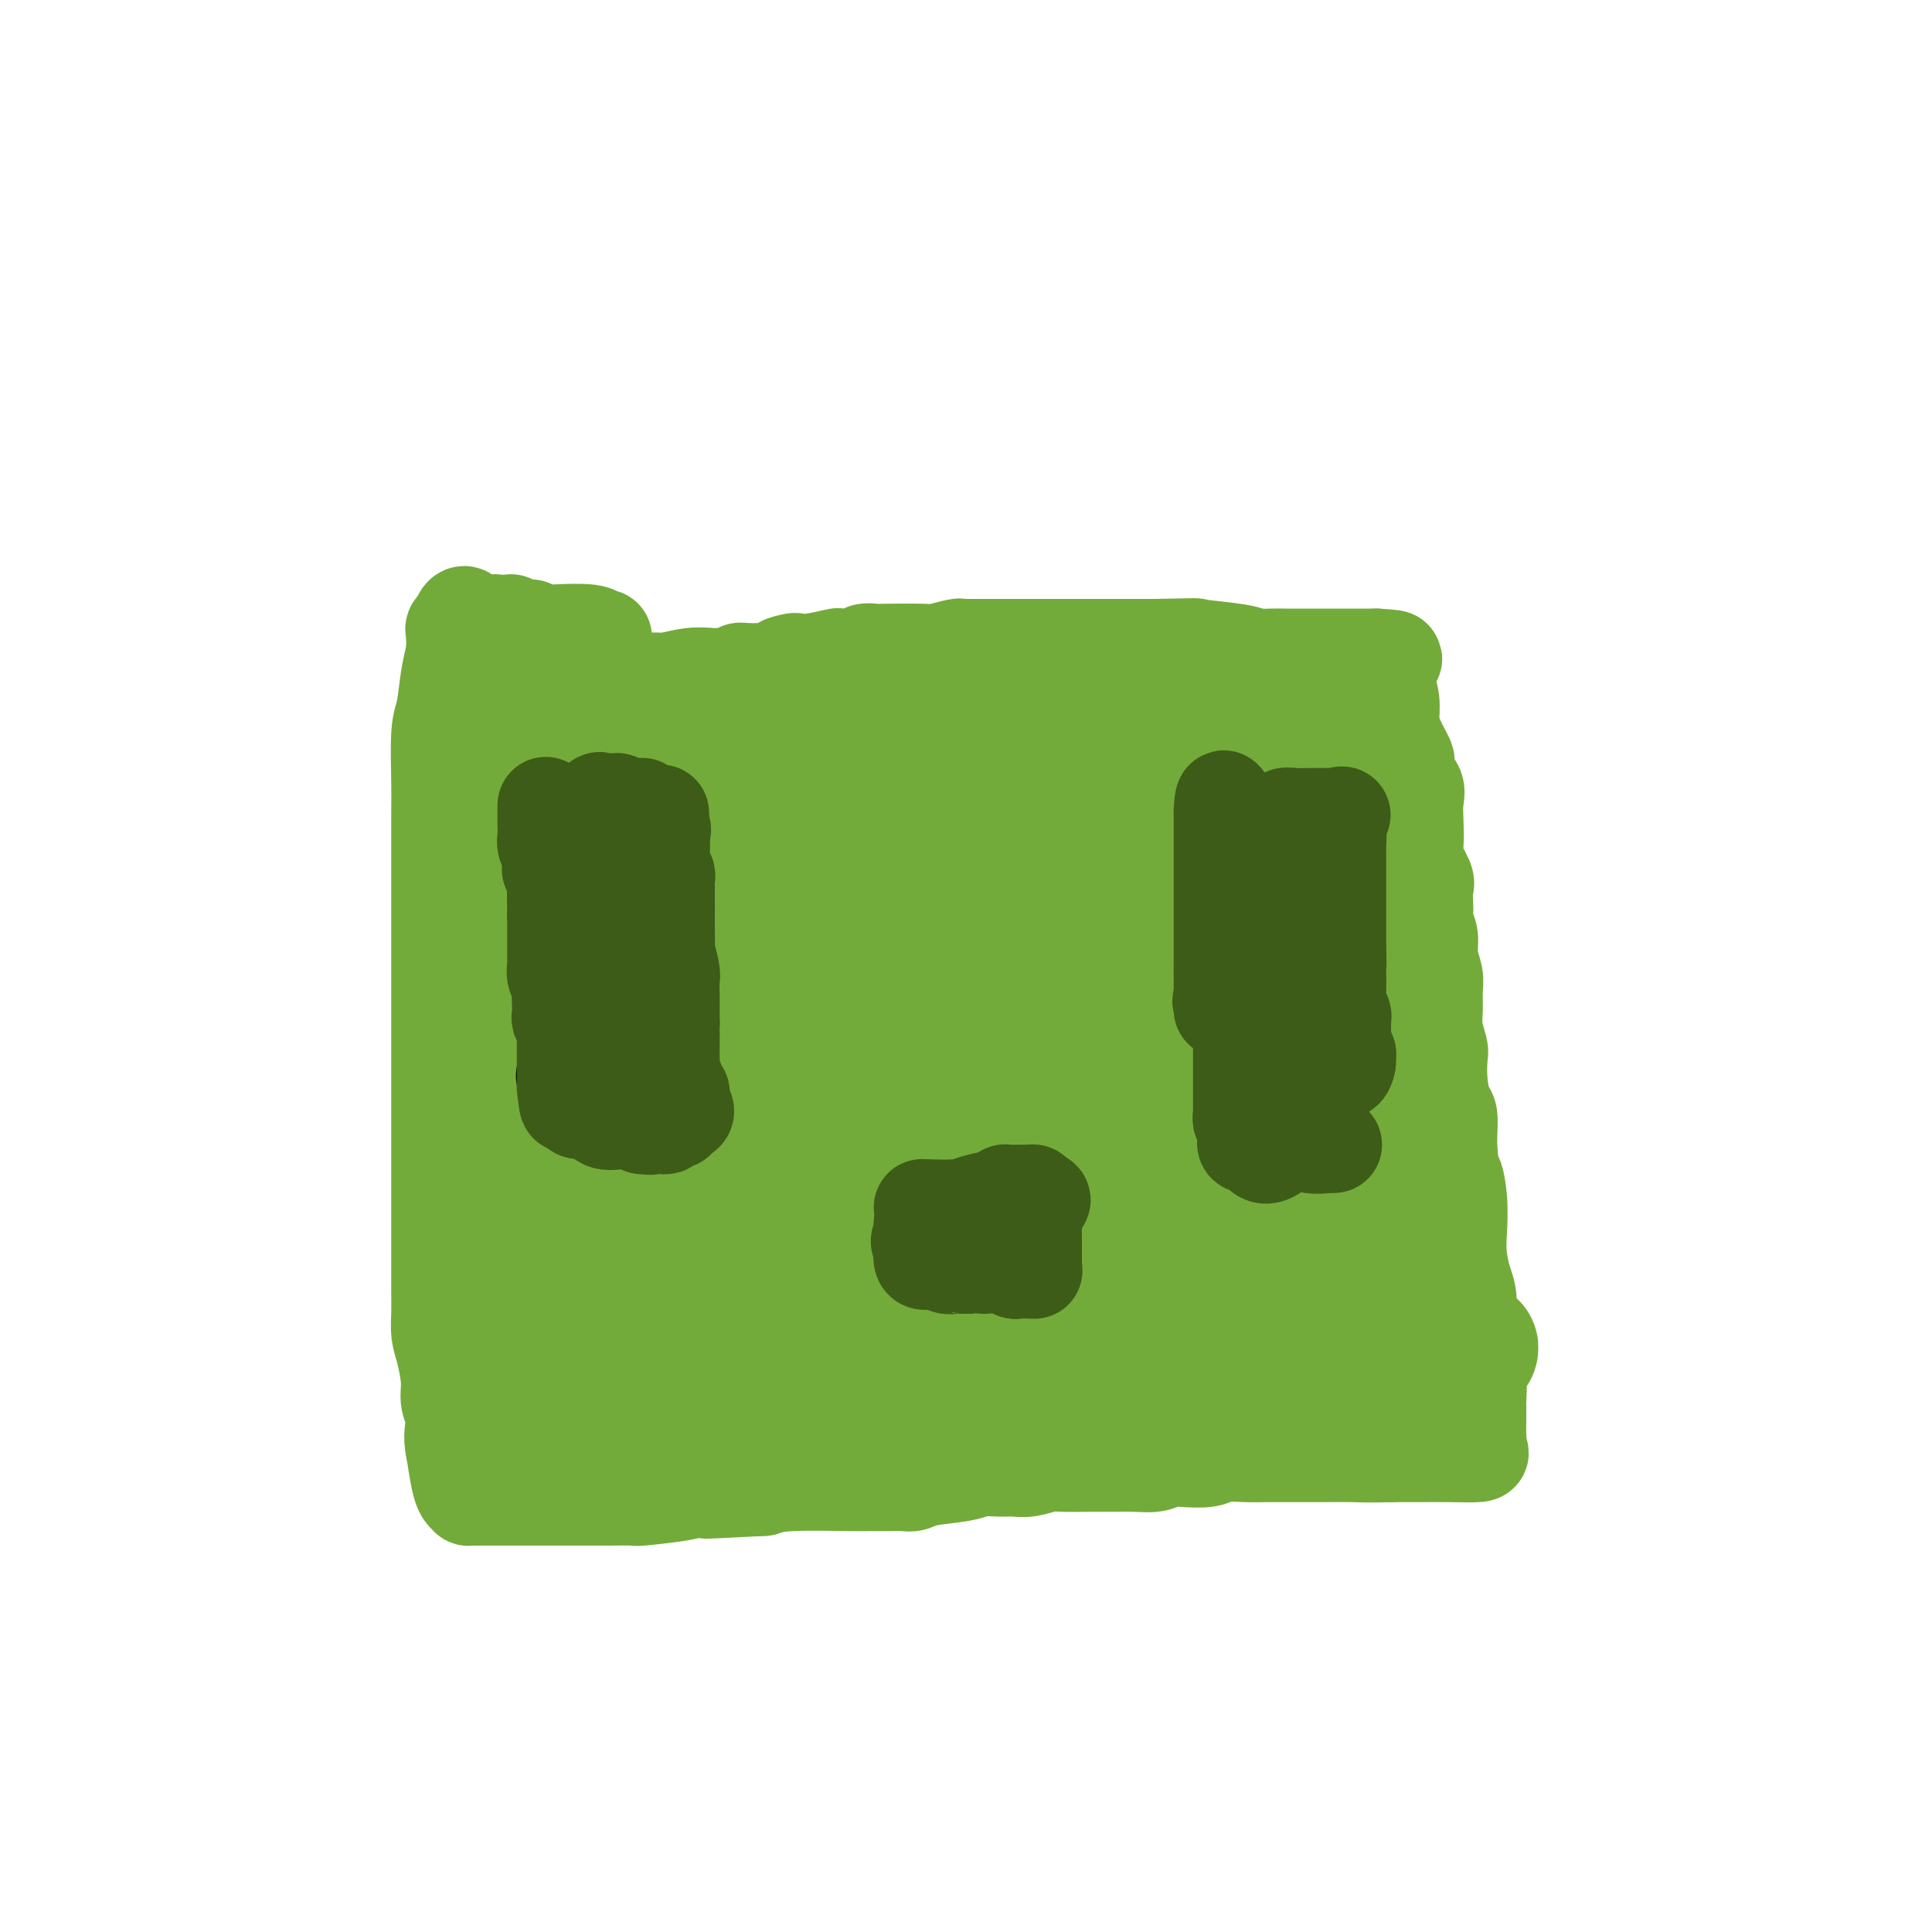 <svg viewBox='0 0 400 400' version='1.1' xmlns='http://www.w3.org/2000/svg' xmlns:xlink='http://www.w3.org/1999/xlink'><g fill='none' stroke='#73AB3A' stroke-width='20' stroke-linecap='round' stroke-linejoin='round'><path d='M115,139c0.000,0.000 0.000,1.000 0,1'/><path d='M115,140c0.296,0.155 1.035,0.041 2,0c0.965,-0.041 2.156,-0.011 3,0c0.844,0.011 1.340,0.002 2,0c0.660,-0.002 1.484,0.003 2,0c0.516,-0.003 0.723,-0.015 1,0c0.277,0.015 0.623,0.057 1,0c0.377,-0.057 0.784,-0.211 1,0c0.216,0.211 0.239,0.789 1,1c0.761,0.211 2.259,0.057 3,0c0.741,-0.057 0.723,-0.015 1,0c0.277,0.015 0.848,0.004 1,0c0.152,-0.004 -0.113,-0.000 0,0c0.113,0.000 0.606,-0.004 1,0c0.394,0.004 0.690,0.015 1,0c0.310,-0.015 0.635,-0.057 1,0c0.365,0.057 0.770,0.211 2,0c1.230,-0.211 3.285,-0.788 5,-1c1.715,-0.212 3.089,-0.061 4,0c0.911,0.061 1.357,0.030 2,0c0.643,-0.030 1.483,-0.061 2,0c0.517,0.061 0.713,0.212 1,0c0.287,-0.212 0.667,-0.789 1,-1c0.333,-0.211 0.620,-0.057 1,0c0.380,0.057 0.855,0.015 1,0c0.145,-0.015 -0.038,-0.004 0,0c0.038,0.004 0.297,0.001 1,0c0.703,-0.001 1.852,-0.001 3,0'/><path d='M159,139c7.374,-0.322 3.809,-0.626 3,-1c-0.809,-0.374 1.139,-0.818 2,-1c0.861,-0.182 0.635,-0.101 1,0c0.365,0.101 1.323,0.223 3,0c1.677,-0.223 4.075,-0.791 5,-1c0.925,-0.209 0.379,-0.060 1,0c0.621,0.060 2.409,0.030 3,0c0.591,-0.030 -0.013,-0.061 0,0c0.013,0.061 0.645,0.212 1,0c0.355,-0.212 0.435,-0.788 1,-1c0.565,-0.212 1.616,-0.061 2,0c0.384,0.061 0.103,0.030 2,0c1.897,-0.030 5.973,-0.061 8,0c2.027,0.061 2.006,0.212 3,0c0.994,-0.212 3.005,-0.789 4,-1c0.995,-0.211 0.974,-0.057 1,0c0.026,0.057 0.097,0.015 1,0c0.903,-0.015 2.637,-0.004 4,0c1.363,0.004 2.354,0.001 4,0c1.646,-0.001 3.947,-0.000 5,0c1.053,0.000 0.860,0.000 1,0c0.140,-0.000 0.615,-0.000 1,0c0.385,0.000 0.682,0.000 1,0c0.318,-0.000 0.659,-0.000 1,0c0.341,0.000 0.683,0.000 2,0c1.317,-0.000 3.611,-0.000 5,0c1.389,0.000 1.874,0.000 3,0c1.126,-0.000 2.893,-0.000 5,0c2.107,0.000 4.553,0.000 7,0'/><path d='M239,134c10.581,-0.199 8.033,-0.197 9,0c0.967,0.197 5.450,0.589 8,1c2.550,0.411 3.169,0.842 4,1c0.831,0.158 1.875,0.042 3,0c1.125,-0.042 2.330,-0.011 3,0c0.670,0.011 0.803,0.003 1,0c0.197,-0.003 0.456,-0.001 1,0c0.544,0.001 1.371,0.000 2,0c0.629,-0.000 1.060,-0.000 2,0c0.940,0.000 2.388,0.000 4,0c1.612,-0.000 3.389,-0.000 4,0c0.611,0.000 0.058,0.000 0,0c-0.058,-0.000 0.379,-0.000 1,0c0.621,0.000 1.424,0.000 2,0c0.576,-0.000 0.924,-0.000 1,0c0.076,0.000 -0.121,0.000 0,0c0.121,-0.000 0.561,-0.000 1,0'/><path d='M285,136c7.089,0.421 1.810,0.474 0,1c-1.810,0.526 -0.152,1.525 1,3c1.152,1.475 1.797,3.427 2,5c0.203,1.573 -0.036,2.768 0,4c0.036,1.232 0.347,2.500 1,4c0.653,1.500 1.647,3.230 2,4c0.353,0.770 0.067,0.579 0,1c-0.067,0.421 0.087,1.454 0,2c-0.087,0.546 -0.415,0.604 0,1c0.415,0.396 1.573,1.129 2,2c0.427,0.871 0.122,1.879 0,3c-0.122,1.121 -0.061,2.354 0,4c0.061,1.646 0.121,3.705 0,5c-0.121,1.295 -0.425,1.828 0,3c0.425,1.172 1.577,2.985 2,4c0.423,1.015 0.117,1.233 0,2c-0.117,0.767 -0.047,2.084 0,3c0.047,0.916 0.069,1.432 0,2c-0.069,0.568 -0.229,1.190 0,2c0.229,0.810 0.846,1.809 1,3c0.154,1.191 -0.156,2.575 0,4c0.156,1.425 0.778,2.889 1,4c0.222,1.111 0.046,1.867 0,3c-0.046,1.133 0.040,2.643 0,4c-0.040,1.357 -0.204,2.560 0,4c0.204,1.440 0.776,3.118 1,4c0.224,0.882 0.098,0.967 0,2c-0.098,1.033 -0.170,3.014 0,5c0.170,1.986 0.582,3.976 1,5c0.418,1.024 0.843,1.084 1,2c0.157,0.916 0.045,2.690 0,4c-0.045,1.310 -0.022,2.155 0,3'/><path d='M300,238c1.250,12.816 0.873,7.355 1,6c0.127,-1.355 0.756,1.395 1,4c0.244,2.605 0.103,5.066 0,7c-0.103,1.934 -0.167,3.343 0,5c0.167,1.657 0.567,3.563 1,5c0.433,1.437 0.900,2.405 1,4c0.100,1.595 -0.165,3.817 0,5c0.165,1.183 0.762,1.326 1,2c0.238,0.674 0.116,1.877 0,3c-0.116,1.123 -0.227,2.166 0,3c0.227,0.834 0.793,1.460 1,3c0.207,1.540 0.056,3.994 0,5c-0.056,1.006 -0.016,0.563 0,1c0.016,0.437 0.009,1.753 0,3c-0.009,1.247 -0.020,2.425 0,3c0.020,0.575 0.072,0.546 0,1c-0.072,0.454 -0.268,1.390 0,2c0.268,0.610 1.000,0.896 0,1c-1.000,0.104 -3.731,0.028 -6,0c-2.269,-0.028 -4.077,-0.008 -6,0c-1.923,0.008 -3.962,0.004 -6,0'/><path d='M288,301c-4.350,0.155 -6.226,0.041 -8,0c-1.774,-0.041 -3.446,-0.011 -5,0c-1.554,0.011 -2.989,0.003 -4,0c-1.011,-0.003 -1.598,-0.001 -2,0c-0.402,0.001 -0.618,-0.001 -1,0c-0.382,0.001 -0.928,0.004 -2,0c-1.072,-0.004 -2.668,-0.015 -4,0c-1.332,0.015 -2.401,0.056 -4,0c-1.599,-0.056 -3.729,-0.207 -5,0c-1.271,0.207 -1.682,0.773 -3,1c-1.318,0.227 -3.543,0.113 -5,0c-1.457,-0.113 -2.148,-0.227 -3,0c-0.852,0.227 -1.867,0.793 -3,1c-1.133,0.207 -2.385,0.054 -4,0c-1.615,-0.054 -3.594,-0.011 -5,0c-1.406,0.011 -2.239,-0.011 -4,0c-1.761,0.011 -4.452,0.056 -6,0c-1.548,-0.056 -1.955,-0.212 -3,0c-1.045,0.212 -2.730,0.792 -4,1c-1.270,0.208 -2.126,0.044 -3,0c-0.874,-0.044 -1.767,0.030 -3,0c-1.233,-0.030 -2.805,-0.166 -4,0c-1.195,0.166 -2.012,0.633 -4,1c-1.988,0.367 -5.145,0.634 -7,1c-1.855,0.366 -2.407,0.830 -3,1c-0.593,0.170 -1.229,0.045 -2,0c-0.771,-0.045 -1.679,-0.009 -3,0c-1.321,0.009 -3.055,-0.008 -4,0c-0.945,0.008 -1.101,0.041 -4,0c-2.899,-0.041 -8.543,-0.154 -12,0c-3.457,0.154 -4.729,0.577 -6,1'/><path d='M158,308c-20.943,1.095 -8.302,0.332 -5,0c3.302,-0.332 -2.737,-0.233 -6,0c-3.263,0.233 -3.750,0.598 -6,1c-2.250,0.402 -6.261,0.840 -8,1c-1.739,0.160 -1.205,0.043 -2,0c-0.795,-0.043 -2.920,-0.012 -5,0c-2.080,0.012 -4.117,0.003 -6,0c-1.883,-0.003 -3.614,-0.001 -5,0c-1.386,0.001 -2.428,0.000 -4,0c-1.572,-0.000 -3.674,0.001 -6,0c-2.326,-0.001 -4.875,-0.002 -6,0c-1.125,0.002 -0.826,0.008 -1,0c-0.174,-0.008 -0.820,-0.030 -1,0c-0.180,0.030 0.106,0.111 0,0c-0.106,-0.111 -0.606,-0.415 -1,-1c-0.394,-0.585 -0.684,-1.453 -1,-3c-0.316,-1.547 -0.658,-3.774 -1,-6'/><path d='M94,300c-0.710,-2.706 0.016,-4.470 0,-6c-0.016,-1.530 -0.775,-2.824 -1,-4c-0.225,-1.176 0.083,-2.232 0,-4c-0.083,-1.768 -0.558,-4.248 -1,-6c-0.442,-1.752 -0.850,-2.775 -1,-4c-0.150,-1.225 -0.040,-2.652 0,-4c0.040,-1.348 0.011,-2.618 0,-4c-0.011,-1.382 -0.003,-2.876 0,-5c0.003,-2.124 0.001,-4.879 0,-7c-0.001,-2.121 -0.000,-3.607 0,-6c0.000,-2.393 0.000,-5.692 0,-9c-0.000,-3.308 -0.000,-6.626 0,-9c0.000,-2.374 0.000,-3.806 0,-6c-0.000,-2.194 -0.000,-5.151 0,-7c0.000,-1.849 0.000,-2.591 0,-4c-0.000,-1.409 -0.000,-3.486 0,-6c0.000,-2.514 0.000,-5.467 0,-8c-0.000,-2.533 -0.000,-4.648 0,-7c0.000,-2.352 0.000,-4.941 0,-7c-0.000,-2.059 -0.001,-3.587 0,-6c0.001,-2.413 0.003,-5.710 0,-8c-0.003,-2.290 -0.012,-3.575 0,-5c0.012,-1.425 0.045,-2.992 0,-6c-0.045,-3.008 -0.170,-7.458 0,-10c0.170,-2.542 0.633,-3.178 1,-5c0.367,-1.822 0.637,-4.831 1,-7c0.363,-2.169 0.819,-3.499 1,-5c0.181,-1.501 0.087,-3.173 0,-4c-0.087,-0.827 -0.168,-0.808 0,-1c0.168,-0.192 0.584,-0.596 1,-1'/><path d='M95,129c1.068,-3.558 1.739,-0.953 3,0c1.261,0.953 3.113,0.256 4,0c0.887,-0.256 0.809,-0.070 1,0c0.191,0.070 0.650,0.023 1,0c0.350,-0.023 0.591,-0.021 1,0c0.409,0.021 0.987,0.062 1,0c0.013,-0.062 -0.538,-0.227 0,0c0.538,0.227 2.165,0.844 3,1c0.835,0.156 0.879,-0.151 1,0c0.121,0.151 0.319,0.758 1,1c0.681,0.242 1.847,0.117 4,0c2.153,-0.117 5.295,-0.228 7,0c1.705,0.228 1.972,0.793 2,1c0.028,0.207 -0.185,0.056 0,0c0.185,-0.056 0.767,-0.016 1,0c0.233,0.016 0.116,0.008 0,0'/></g>
<g fill='none' stroke='#73AB3A' stroke-width='28' stroke-linecap='round' stroke-linejoin='round'><path d='M107,149c0.483,0.230 0.967,0.461 1,0c0.033,-0.461 -0.383,-1.613 0,0c0.383,1.613 1.567,5.992 2,9c0.433,3.008 0.116,4.646 0,7c-0.116,2.354 -0.031,5.424 0,8c0.031,2.576 0.008,4.659 0,7c-0.008,2.341 -0.002,4.942 0,7c0.002,2.058 0.001,3.574 0,5c-0.001,1.426 -0.000,2.761 0,5c0.000,2.239 0.000,5.383 0,7c-0.000,1.617 -0.000,1.707 0,3c0.000,1.293 0.000,3.787 0,6c-0.000,2.213 -0.000,4.143 0,6c0.000,1.857 0.000,3.639 0,5c-0.000,1.361 -0.000,2.301 0,3c0.000,0.699 0.000,1.157 0,3c-0.000,1.843 -0.000,5.071 0,7c0.000,1.929 0.000,2.558 0,4c-0.000,1.442 -0.000,3.698 0,5c0.000,1.302 0.000,1.651 0,2'/><path d='M110,248c-0.000,14.301 -0.000,5.054 0,2c0.000,-3.054 0.000,0.086 0,2c-0.000,1.914 -0.001,2.602 0,3c0.001,0.398 0.004,0.507 0,1c-0.004,0.493 -0.015,1.368 0,2c0.015,0.632 0.057,1.019 0,1c-0.057,-0.019 -0.211,-0.444 0,1c0.211,1.444 0.789,4.756 1,6c0.211,1.244 0.057,0.420 0,1c-0.057,0.580 -0.015,2.563 0,4c0.015,1.437 0.004,2.329 0,3c-0.004,0.671 -0.001,1.121 0,2c0.001,0.879 -0.001,2.185 0,3c0.001,0.815 0.004,1.138 0,2c-0.004,0.862 -0.015,2.263 0,3c0.015,0.737 0.057,0.809 0,1c-0.057,0.191 -0.212,0.500 0,1c0.212,0.500 0.792,1.192 1,2c0.208,0.808 0.046,1.732 0,2c-0.046,0.268 0.026,-0.120 0,0c-0.026,0.120 -0.150,0.749 0,1c0.150,0.251 0.575,0.126 1,0'/><path d='M113,291c0.805,6.652 1.317,1.782 2,0c0.683,-1.782 1.537,-0.478 3,0c1.463,0.478 3.535,0.128 5,0c1.465,-0.128 2.324,-0.034 3,0c0.676,0.034 1.169,0.009 2,0c0.831,-0.009 2.001,-0.002 3,0c0.999,0.002 1.829,0.001 2,0c0.171,-0.001 -0.315,-0.000 1,0c1.315,0.000 4.433,-0.000 7,0c2.567,0.000 4.584,0.001 6,0c1.416,-0.001 2.229,-0.005 3,0c0.771,0.005 1.498,0.017 2,0c0.502,-0.017 0.780,-0.064 1,0c0.220,0.064 0.382,0.238 1,0c0.618,-0.238 1.694,-0.887 3,-1c1.306,-0.113 2.844,0.310 5,0c2.156,-0.310 4.930,-1.354 6,-2c1.070,-0.646 0.437,-0.895 1,-1c0.563,-0.105 2.324,-0.067 3,0c0.676,0.067 0.268,0.161 1,0c0.732,-0.161 2.603,-0.578 4,-1c1.397,-0.422 2.320,-0.849 3,-1c0.680,-0.151 1.116,-0.027 2,0c0.884,0.027 2.217,-0.044 3,0c0.783,0.044 1.018,0.204 1,0c-0.018,-0.204 -0.288,-0.773 0,-1c0.288,-0.227 1.135,-0.113 2,0c0.865,0.113 1.747,0.226 3,0c1.253,-0.226 2.876,-0.792 4,-1c1.124,-0.208 1.750,-0.060 3,0c1.250,0.060 3.125,0.030 5,0'/><path d='M203,283c8.482,-1.460 4.687,-1.109 5,-1c0.313,0.109 4.735,-0.023 8,0c3.265,0.023 5.372,0.202 7,0c1.628,-0.202 2.778,-0.786 4,-1c1.222,-0.214 2.516,-0.057 4,0c1.484,0.057 3.159,0.015 4,0c0.841,-0.015 0.849,-0.004 2,0c1.151,0.004 3.446,0.002 6,0c2.554,-0.002 5.366,-0.004 7,0c1.634,0.004 2.088,0.015 3,0c0.912,-0.015 2.280,-0.057 4,0c1.720,0.057 3.792,0.211 5,0c1.208,-0.211 1.551,-0.789 3,-1c1.449,-0.211 4.005,-0.057 5,0c0.995,0.057 0.431,0.015 1,0c0.569,-0.015 2.273,-0.004 3,0c0.727,0.004 0.477,0.001 1,0c0.523,-0.001 1.820,-0.000 3,0c1.180,0.000 2.243,0.000 3,0c0.757,-0.000 1.207,-0.000 3,0c1.793,0.000 4.928,0.000 7,0c2.072,-0.000 3.081,-0.000 4,0c0.919,0.000 1.747,0.000 2,0c0.253,-0.000 -0.071,-0.000 0,0c0.071,0.000 0.535,0.000 1,0'/><path d='M298,280c14.060,-0.934 1.711,-1.770 -3,-2c-4.711,-0.230 -1.784,0.147 -1,0c0.784,-0.147 -0.574,-0.817 -1,-1c-0.426,-0.183 0.079,0.121 0,0c-0.079,-0.121 -0.743,-0.665 -1,-1c-0.257,-0.335 -0.106,-0.459 0,-1c0.106,-0.541 0.168,-1.499 0,-2c-0.168,-0.501 -0.567,-0.545 -1,-1c-0.433,-0.455 -0.900,-1.321 -1,-2c-0.100,-0.679 0.165,-1.169 0,-2c-0.165,-0.831 -0.762,-2.001 -1,-3c-0.238,-0.999 -0.116,-1.825 0,-2c0.116,-0.175 0.227,0.303 0,0c-0.227,-0.303 -0.792,-1.386 -1,-2c-0.208,-0.614 -0.058,-0.761 0,-1c0.058,-0.239 0.026,-0.572 0,-1c-0.026,-0.428 -0.045,-0.953 0,-2c0.045,-1.047 0.153,-2.618 0,-4c-0.153,-1.382 -0.566,-2.576 -1,-4c-0.434,-1.424 -0.887,-3.078 -1,-5c-0.113,-1.922 0.114,-4.113 0,-6c-0.114,-1.887 -0.569,-3.470 -1,-5c-0.431,-1.530 -0.837,-3.009 -1,-5c-0.163,-1.991 -0.081,-4.496 0,-7'/><path d='M284,221c-0.941,-8.534 -0.293,-5.370 0,-5c0.293,0.370 0.233,-2.054 0,-4c-0.233,-1.946 -0.637,-3.415 -1,-5c-0.363,-1.585 -0.686,-3.285 -1,-5c-0.314,-1.715 -0.620,-3.446 -1,-5c-0.380,-1.554 -0.834,-2.931 -1,-4c-0.166,-1.069 -0.043,-1.831 0,-3c0.043,-1.169 0.008,-2.747 0,-4c-0.008,-1.253 0.012,-2.181 0,-3c-0.012,-0.819 -0.056,-1.529 0,-2c0.056,-0.471 0.211,-0.703 0,-1c-0.211,-0.297 -0.789,-0.658 -1,-1c-0.211,-0.342 -0.057,-0.666 0,-1c0.057,-0.334 0.016,-0.679 0,-1c-0.016,-0.321 -0.007,-0.617 0,-1c0.007,-0.383 0.012,-0.851 0,-1c-0.012,-0.149 -0.039,0.022 0,0c0.039,-0.022 0.146,-0.236 0,-1c-0.146,-0.764 -0.546,-2.076 -1,-3c-0.454,-0.924 -0.963,-1.460 -1,-2c-0.037,-0.540 0.397,-1.085 0,-2c-0.397,-0.915 -1.627,-2.199 -2,-3c-0.373,-0.801 0.110,-1.117 0,-2c-0.110,-0.883 -0.813,-2.332 -1,-3c-0.187,-0.668 0.142,-0.557 0,-1c-0.142,-0.443 -0.756,-1.442 -1,-2c-0.244,-0.558 -0.117,-0.675 0,-1c0.117,-0.325 0.224,-0.857 0,-1c-0.224,-0.143 -0.778,0.102 -1,0c-0.222,-0.102 -0.111,-0.551 0,-1'/><path d='M272,153c-1.309,-3.084 -1.082,-0.293 -1,0c0.082,0.293 0.018,-1.911 0,-3c-0.018,-1.089 0.010,-1.062 0,-1c-0.010,0.062 -0.057,0.160 0,0c0.057,-0.160 0.218,-0.578 0,-1c-0.218,-0.422 -0.815,-0.849 -1,-1c-0.185,-0.151 0.043,-0.027 -1,0c-1.043,0.027 -3.355,-0.044 -5,0c-1.645,0.044 -2.623,0.204 -4,0c-1.377,-0.204 -3.154,-0.773 -4,-1c-0.846,-0.227 -0.761,-0.113 -1,0c-0.239,0.113 -0.804,0.227 -2,0c-1.196,-0.227 -3.025,-0.793 -4,-1c-0.975,-0.207 -1.095,-0.056 -1,0c0.095,0.056 0.407,0.016 0,0c-0.407,-0.016 -1.531,-0.007 -2,0c-0.469,0.007 -0.281,0.012 -1,0c-0.719,-0.012 -2.344,-0.042 -4,0c-1.656,0.042 -3.341,0.155 -5,0c-1.659,-0.155 -3.290,-0.577 -5,-1c-1.710,-0.423 -3.499,-0.845 -5,-1c-1.501,-0.155 -2.715,-0.041 -4,0c-1.285,0.041 -2.640,0.011 -4,0c-1.360,-0.011 -2.725,-0.003 -4,0c-1.275,0.003 -2.459,0.001 -4,0c-1.541,-0.001 -3.440,-0.000 -5,0c-1.560,0.000 -2.780,0.000 -4,0'/><path d='M201,143c-11.719,-0.622 -6.515,-0.177 -6,0c0.515,0.177 -3.659,0.086 -6,0c-2.341,-0.086 -2.849,-0.167 -4,0c-1.151,0.167 -2.944,0.581 -4,1c-1.056,0.419 -1.375,0.844 -2,1c-0.625,0.156 -1.554,0.042 -2,0c-0.446,-0.042 -0.407,-0.011 -1,0c-0.593,0.011 -1.819,0.003 -3,0c-1.181,-0.003 -2.317,-0.001 -3,0c-0.683,0.001 -0.912,0.000 -2,0c-1.088,-0.000 -3.034,-0.000 -5,0c-1.966,0.000 -3.953,0.000 -6,0c-2.047,-0.000 -4.156,0.000 -6,0c-1.844,-0.000 -3.424,-0.000 -5,0c-1.576,0.000 -3.146,0.000 -4,0c-0.854,-0.000 -0.990,-0.001 -2,0c-1.010,0.001 -2.894,0.003 -5,0c-2.106,-0.003 -4.435,-0.012 -7,0c-2.565,0.012 -5.368,0.044 -8,0c-2.632,-0.044 -5.093,-0.166 -6,0c-0.907,0.166 -0.259,0.619 0,1c0.259,0.381 0.130,0.691 0,1'/><path d='M114,147c-13.685,0.902 -4.399,1.158 -1,2c3.399,0.842 0.911,2.269 0,4c-0.911,1.731 -0.245,3.765 0,5c0.245,1.235 0.068,1.672 0,2c-0.068,0.328 -0.028,0.548 0,2c0.028,1.452 0.045,4.136 0,5c-0.045,0.864 -0.152,-0.092 0,1c0.152,1.092 0.562,4.232 1,7c0.438,2.768 0.905,5.163 1,7c0.095,1.837 -0.182,3.117 0,5c0.182,1.883 0.822,4.369 1,6c0.178,1.631 -0.108,2.407 0,4c0.108,1.593 0.608,4.002 1,6c0.392,1.998 0.676,3.583 1,5c0.324,1.417 0.686,2.664 1,4c0.314,1.336 0.578,2.761 1,5c0.422,2.239 1.003,5.291 1,7c-0.003,1.709 -0.590,2.074 0,4c0.590,1.926 2.357,5.412 3,8c0.643,2.588 0.161,4.280 0,6c-0.161,1.720 -0.001,3.470 0,5c0.001,1.530 -0.157,2.840 0,4c0.157,1.160 0.631,2.170 1,4c0.369,1.830 0.635,4.481 1,6c0.365,1.519 0.830,1.906 1,3c0.170,1.094 0.045,2.894 0,4c-0.045,1.106 -0.009,1.517 0,2c0.009,0.483 -0.008,1.037 0,2c0.008,0.963 0.041,2.336 0,3c-0.041,0.664 -0.154,0.618 0,1c0.154,0.382 0.577,1.191 1,2'/><path d='M128,278c1.884,12.921 0.595,4.725 0,2c-0.595,-2.725 -0.496,0.022 0,1c0.496,0.978 1.391,0.186 2,0c0.609,-0.186 0.934,0.234 2,0c1.066,-0.234 2.874,-1.123 5,-2c2.126,-0.877 4.569,-1.741 6,-3c1.431,-1.259 1.849,-2.912 3,-4c1.151,-1.088 3.034,-1.611 4,-2c0.966,-0.389 1.017,-0.643 1,-1c-0.017,-0.357 -0.100,-0.816 0,-1c0.100,-0.184 0.383,-0.094 1,0c0.617,0.094 1.567,0.193 5,0c3.433,-0.193 9.347,-0.677 12,-1c2.653,-0.323 2.043,-0.487 4,-1c1.957,-0.513 6.480,-1.377 10,-2c3.520,-0.623 6.035,-1.004 8,-1c1.965,0.004 3.378,0.393 5,0c1.622,-0.393 3.451,-1.568 4,-2c0.549,-0.432 -0.182,-0.120 0,0c0.182,0.120 1.276,0.047 2,0c0.724,-0.047 1.079,-0.069 2,0c0.921,0.069 2.407,0.229 4,0c1.593,-0.229 3.291,-0.846 5,-1c1.709,-0.154 3.427,0.155 5,0c1.573,-0.155 3.000,-0.772 4,-1c1.000,-0.228 1.571,-0.065 2,0c0.429,0.065 0.714,0.033 1,0'/><path d='M225,259c11.225,-1.388 2.788,-0.358 1,0c-1.788,0.358 3.071,0.043 6,0c2.929,-0.043 3.926,0.185 5,0c1.074,-0.185 2.226,-0.781 3,-1c0.774,-0.219 1.170,-0.059 2,0c0.830,0.059 2.094,0.016 3,0c0.906,-0.016 1.455,-0.004 3,0c1.545,0.004 4.088,0.001 7,0c2.912,-0.001 6.195,-0.000 9,0c2.805,0.000 5.133,0.000 7,0c1.867,-0.000 3.272,-0.000 4,0c0.728,0.000 0.779,0.000 1,0c0.221,-0.000 0.610,-0.000 1,0'/><path d='M277,258c8.044,-0.262 2.152,-0.417 0,-1c-2.152,-0.583 -0.566,-1.596 0,-2c0.566,-0.404 0.110,-0.201 0,-1c-0.110,-0.799 0.125,-2.601 0,-4c-0.125,-1.399 -0.611,-2.395 -1,-3c-0.389,-0.605 -0.682,-0.818 -1,-2c-0.318,-1.182 -0.660,-3.331 -1,-5c-0.340,-1.669 -0.679,-2.857 -1,-4c-0.321,-1.143 -0.623,-2.239 -1,-3c-0.377,-0.761 -0.828,-1.186 -1,-2c-0.172,-0.814 -0.064,-2.018 0,-3c0.064,-0.982 0.086,-1.743 -1,-4c-1.086,-2.257 -3.278,-6.011 -4,-8c-0.722,-1.989 0.027,-2.212 0,-3c-0.027,-0.788 -0.830,-2.141 -1,-3c-0.170,-0.859 0.292,-1.226 0,-2c-0.292,-0.774 -1.339,-1.957 -2,-3c-0.661,-1.043 -0.935,-1.946 -1,-3c-0.065,-1.054 0.081,-2.258 0,-3c-0.081,-0.742 -0.387,-1.020 -1,-2c-0.613,-0.980 -1.531,-2.662 -2,-4c-0.469,-1.338 -0.489,-2.333 -1,-3c-0.511,-0.667 -1.512,-1.007 -2,-2c-0.488,-0.993 -0.463,-2.639 -1,-4c-0.537,-1.361 -1.635,-2.437 -2,-4c-0.365,-1.563 0.004,-3.612 0,-5c-0.004,-1.388 -0.379,-2.115 -1,-3c-0.621,-0.885 -1.486,-1.928 -2,-3c-0.514,-1.072 -0.677,-2.173 -1,-3c-0.323,-0.827 -0.807,-1.379 -1,-2c-0.193,-0.621 -0.097,-1.310 0,-2'/><path d='M248,162c-3.356,-9.644 -0.745,-2.755 0,-1c0.745,1.755 -0.374,-1.625 -1,-3c-0.626,-1.375 -0.758,-0.747 -1,-1c-0.242,-0.253 -0.592,-1.388 -1,-2c-0.408,-0.612 -0.872,-0.700 -1,-1c-0.128,-0.300 0.081,-0.812 0,-1c-0.081,-0.188 -0.453,-0.050 -1,0c-0.547,0.050 -1.270,0.013 -2,0c-0.730,-0.013 -1.467,-0.004 -2,0c-0.533,0.004 -0.864,0.001 -2,0c-1.136,-0.001 -3.079,-0.001 -4,0c-0.921,0.001 -0.820,0.003 -1,0c-0.180,-0.003 -0.642,-0.011 -1,0c-0.358,0.011 -0.611,0.040 -1,0c-0.389,-0.040 -0.912,-0.148 -1,0c-0.088,0.148 0.260,0.551 0,1c-0.260,0.449 -1.126,0.942 -2,1c-0.874,0.058 -1.754,-0.319 -3,0c-1.246,0.319 -2.856,1.333 -4,2c-1.144,0.667 -1.821,0.987 -3,1c-1.179,0.013 -2.858,-0.281 -4,0c-1.142,0.281 -1.746,1.136 -4,2c-2.254,0.864 -6.159,1.738 -8,2c-1.841,0.262 -1.618,-0.088 -3,0c-1.382,0.088 -4.367,0.615 -7,1c-2.633,0.385 -4.912,0.629 -7,1c-2.088,0.371 -3.985,0.869 -6,1c-2.015,0.131 -4.147,-0.105 -7,0c-2.853,0.105 -6.426,0.553 -10,1'/><path d='M161,166c-7.620,0.845 -6.672,0.959 -7,1c-0.328,0.041 -1.934,0.011 -3,0c-1.066,-0.011 -1.594,-0.003 -2,0c-0.406,0.003 -0.690,0.001 -1,0c-0.310,-0.001 -0.647,-0.000 -1,0c-0.353,0.000 -0.724,0.000 -1,0c-0.276,-0.000 -0.458,-0.000 -1,0c-0.542,0.000 -1.444,0.000 -2,0c-0.556,-0.000 -0.765,-0.000 -1,0c-0.235,0.000 -0.497,0.000 -1,0c-0.503,-0.000 -1.248,-0.001 -2,0c-0.752,0.001 -1.511,0.003 -2,0c-0.489,-0.003 -0.708,-0.011 -1,0c-0.292,0.011 -0.655,0.041 -1,0c-0.345,-0.041 -0.670,-0.155 -1,0c-0.330,0.155 -0.665,0.577 -1,1'/><path d='M133,168c-4.440,0.541 -1.541,0.894 0,2c1.541,1.106 1.723,2.964 2,5c0.277,2.036 0.650,4.250 1,7c0.350,2.750 0.676,6.037 1,8c0.324,1.963 0.647,2.601 1,4c0.353,1.399 0.735,3.560 1,6c0.265,2.440 0.411,5.158 1,7c0.589,1.842 1.619,2.807 2,4c0.381,1.193 0.113,2.614 0,4c-0.113,1.386 -0.071,2.737 0,4c0.071,1.263 0.172,2.437 1,5c0.828,2.563 2.384,6.516 3,9c0.616,2.484 0.291,3.500 1,6c0.709,2.500 2.453,6.485 4,11c1.547,4.515 2.898,9.561 4,13c1.102,3.439 1.956,5.271 3,8c1.044,2.729 2.280,6.355 3,8c0.720,1.645 0.925,1.309 1,1c0.075,-0.309 0.020,-0.590 0,-1c-0.020,-0.410 -0.005,-0.948 0,-2c0.005,-1.052 0.001,-2.620 0,-4c-0.001,-1.380 -0.000,-2.574 0,-4c0.000,-1.426 0.000,-3.083 0,-6c-0.000,-2.917 -0.000,-7.093 0,-9c0.000,-1.907 0.000,-1.545 0,-2c-0.000,-0.455 -0.000,-1.728 0,-3'/><path d='M162,249c0.199,-5.494 0.197,-4.229 0,-4c-0.197,0.229 -0.588,-0.577 -1,-2c-0.412,-1.423 -0.845,-3.464 -1,-5c-0.155,-1.536 -0.033,-2.567 0,-4c0.033,-1.433 -0.023,-3.267 0,-6c0.023,-2.733 0.125,-6.366 0,-9c-0.125,-2.634 -0.478,-4.270 -1,-6c-0.522,-1.730 -1.212,-3.554 -2,-8c-0.788,-4.446 -1.675,-11.516 -2,-16c-0.325,-4.484 -0.087,-6.384 0,-9c0.087,-2.616 0.023,-5.948 0,-9c-0.023,-3.052 -0.006,-5.825 0,-9c0.006,-3.175 0.002,-6.753 0,-9c-0.002,-2.247 -0.000,-3.163 0,-4c0.000,-0.837 -0.001,-1.595 0,-2c0.001,-0.405 0.003,-0.458 0,1c-0.003,1.458 -0.013,4.428 0,8c0.013,3.572 0.049,7.748 0,12c-0.049,4.252 -0.182,8.581 0,12c0.182,3.419 0.679,5.929 1,9c0.321,3.071 0.467,6.702 1,10c0.533,3.298 1.452,6.262 2,9c0.548,2.738 0.724,5.249 1,8c0.276,2.751 0.651,5.741 1,8c0.349,2.259 0.671,3.788 1,5c0.329,1.212 0.664,2.106 1,3'/><path d='M163,232c1.475,8.858 1.164,5.004 1,5c-0.164,-0.004 -0.179,3.844 0,6c0.179,2.156 0.554,2.620 1,4c0.446,1.380 0.964,3.676 1,5c0.036,1.324 -0.411,1.676 0,2c0.411,0.324 1.679,0.619 2,1c0.321,0.381 -0.307,0.848 0,1c0.307,0.152 1.548,-0.011 2,0c0.452,0.011 0.114,0.196 1,-3c0.886,-3.196 2.997,-9.771 4,-13c1.003,-3.229 0.900,-3.110 1,-5c0.100,-1.890 0.404,-5.789 1,-9c0.596,-3.211 1.484,-5.733 2,-8c0.516,-2.267 0.660,-4.280 1,-6c0.340,-1.720 0.876,-3.148 1,-4c0.124,-0.852 -0.163,-1.130 0,-2c0.163,-0.870 0.776,-2.333 1,-3c0.224,-0.667 0.060,-0.540 0,-1c-0.060,-0.460 -0.016,-1.509 0,-2c0.016,-0.491 0.005,-0.426 0,-1c-0.005,-0.574 -0.002,-1.787 0,-3'/><path d='M182,196c1.083,-7.298 0.290,-3.541 0,-3c-0.290,0.541 -0.078,-2.132 0,-4c0.078,-1.868 0.023,-2.932 0,-4c-0.023,-1.068 -0.015,-2.142 0,-3c0.015,-0.858 0.037,-1.500 0,-2c-0.037,-0.500 -0.132,-0.856 0,0c0.132,0.856 0.493,2.925 1,4c0.507,1.075 1.162,1.157 2,3c0.838,1.843 1.861,5.446 3,8c1.139,2.554 2.396,4.059 3,7c0.604,2.941 0.556,7.319 1,10c0.444,2.681 1.380,3.664 2,5c0.620,1.336 0.925,3.024 1,5c0.075,1.976 -0.081,4.239 0,6c0.081,1.761 0.400,3.018 1,5c0.600,1.982 1.480,4.689 2,7c0.520,2.311 0.678,4.227 1,6c0.322,1.773 0.808,3.403 1,5c0.192,1.597 0.090,3.161 0,4c-0.090,0.839 -0.169,0.954 0,2c0.169,1.046 0.584,3.023 1,5'/><path d='M201,262c1.486,9.623 0.202,3.681 0,2c-0.202,-1.681 0.678,0.897 1,2c0.322,1.103 0.086,0.729 0,1c-0.086,0.271 -0.023,1.187 0,1c0.023,-0.187 0.005,-1.478 0,-3c-0.005,-1.522 0.002,-3.276 0,-4c-0.002,-0.724 -0.015,-0.419 0,-2c0.015,-1.581 0.057,-5.048 0,-8c-0.057,-2.952 -0.211,-5.390 0,-11c0.211,-5.610 0.789,-14.392 1,-20c0.211,-5.608 0.056,-8.042 0,-11c-0.056,-2.958 -0.011,-6.440 0,-10c0.011,-3.560 -0.011,-7.197 0,-10c0.011,-2.803 0.056,-4.771 0,-7c-0.056,-2.229 -0.211,-4.719 0,-7c0.211,-2.281 0.789,-4.352 1,-6c0.211,-1.648 0.057,-2.875 0,-4c-0.057,-1.125 -0.016,-2.150 0,-3c0.016,-0.850 0.008,-1.525 0,-2c-0.008,-0.475 -0.016,-0.752 0,-1c0.016,-0.248 0.056,-0.469 0,-1c-0.056,-0.531 -0.207,-1.374 0,-2c0.207,-0.626 0.774,-1.036 1,-1c0.226,0.036 0.113,0.518 0,1'/><path d='M205,156c1.019,-16.029 2.067,-1.101 3,6c0.933,7.101 1.751,6.374 3,11c1.249,4.626 2.930,14.603 4,21c1.070,6.397 1.531,9.213 2,13c0.469,3.787 0.948,8.546 1,11c0.052,2.454 -0.322,2.602 0,4c0.322,1.398 1.339,4.045 2,7c0.661,2.955 0.964,6.219 1,8c0.036,1.781 -0.197,2.080 0,4c0.197,1.920 0.824,5.460 1,8c0.176,2.540 -0.099,4.080 0,6c0.099,1.920 0.570,4.219 1,6c0.430,1.781 0.817,3.043 1,4c0.183,0.957 0.162,1.608 0,2c-0.162,0.392 -0.464,0.525 0,-1c0.464,-1.525 1.693,-4.708 2,-7c0.307,-2.292 -0.310,-3.692 0,-6c0.310,-2.308 1.547,-5.522 2,-9c0.453,-3.478 0.121,-7.219 0,-11c-0.121,-3.781 -0.033,-7.600 0,-11c0.033,-3.400 0.009,-6.379 0,-9c-0.009,-2.621 -0.002,-4.885 0,-7c0.002,-2.115 0.001,-4.082 0,-6c-0.001,-1.918 -0.000,-3.785 0,-5c0.000,-1.215 0.000,-1.776 0,-2c-0.000,-0.224 -0.000,-0.112 0,0'/><path d='M228,193c0.017,-8.284 0.061,-3.494 0,-2c-0.061,1.494 -0.226,-0.309 0,-1c0.226,-0.691 0.844,-0.269 1,-1c0.156,-0.731 -0.151,-2.614 0,-4c0.151,-1.386 0.758,-2.274 1,-3c0.242,-0.726 0.118,-1.289 0,-2c-0.118,-0.711 -0.228,-1.569 0,-2c0.228,-0.431 0.796,-0.434 1,-1c0.204,-0.566 0.044,-1.695 0,-2c-0.044,-0.305 0.030,0.213 0,0c-0.030,-0.213 -0.162,-1.157 0,-2c0.162,-0.843 0.618,-1.584 1,-2c0.382,-0.416 0.690,-0.506 1,-1c0.310,-0.494 0.621,-1.392 1,-2c0.379,-0.608 0.826,-0.925 1,-1c0.174,-0.075 0.075,0.093 0,0c-0.075,-0.093 -0.126,-0.447 0,0c0.126,0.447 0.431,1.695 1,4c0.569,2.305 1.403,5.668 2,8c0.597,2.332 0.956,3.632 1,5c0.044,1.368 -0.226,2.802 0,5c0.226,2.198 0.947,5.158 2,8c1.053,2.842 2.437,5.566 3,8c0.563,2.434 0.305,4.578 1,7c0.695,2.422 2.341,5.120 3,7c0.659,1.880 0.329,2.940 0,4'/><path d='M248,223c2.520,9.436 1.820,5.526 2,5c0.180,-0.526 1.239,2.332 2,4c0.761,1.668 1.223,2.146 2,4c0.777,1.854 1.868,5.085 3,7c1.132,1.915 2.305,2.516 3,3c0.695,0.484 0.913,0.853 1,1c0.087,0.147 0.044,0.074 0,0'/></g>
<g fill='none' stroke='#000000' stroke-width='20' stroke-linecap='round' stroke-linejoin='round'><path d='M118,174c0.364,0.000 0.727,0.000 1,0c0.273,-0.000 0.455,-0.000 1,0c0.545,0.000 1.454,0.000 2,0c0.546,-0.000 0.728,-0.000 1,0c0.272,0.000 0.632,0.000 1,0c0.368,-0.000 0.742,-0.000 1,0c0.258,0.000 0.400,0.000 1,0c0.600,-0.000 1.657,-0.000 2,0c0.343,0.000 -0.028,0.000 0,0c0.028,-0.000 0.456,-0.001 1,0c0.544,0.001 1.204,0.003 2,0c0.796,-0.003 1.729,-0.011 2,0c0.271,0.011 -0.119,0.041 0,0c0.119,-0.041 0.748,-0.155 1,0c0.252,0.155 0.126,0.577 0,1'/><path d='M134,175c2.475,0.076 0.663,-0.234 0,0c-0.663,0.234 -0.178,1.014 0,2c0.178,0.986 0.048,2.180 0,3c-0.048,0.820 -0.013,1.266 0,2c0.013,0.734 0.003,1.755 0,2c-0.003,0.245 -0.001,-0.285 0,0c0.001,0.285 0.000,1.385 0,2c-0.000,0.615 -0.000,0.745 0,1c0.000,0.255 0.000,0.634 0,1c-0.000,0.366 -0.000,0.717 0,1c0.000,0.283 0.000,0.497 0,1c-0.000,0.503 -0.000,1.296 0,2c0.000,0.704 0.000,1.320 0,2c-0.000,0.680 -0.000,1.424 0,2c0.000,0.576 0.000,0.984 0,1c-0.000,0.016 -0.000,-0.361 0,0c0.000,0.361 0.000,1.459 0,2c-0.000,0.541 -0.000,0.526 0,1c0.000,0.474 0.000,1.438 0,2c-0.000,0.562 -0.000,0.723 0,1c0.000,0.277 0.000,0.668 0,1c-0.000,0.332 -0.000,0.603 0,1c0.000,0.397 0.000,0.919 0,1c-0.000,0.081 -0.000,-0.280 0,0c0.000,0.280 0.000,1.202 0,2c-0.000,0.798 -0.000,1.472 0,2c0.000,0.528 0.000,0.911 0,1c-0.000,0.089 -0.000,-0.118 0,0c0.000,0.118 0.000,0.559 0,1'/><path d='M134,212c-0.000,5.907 -0.000,2.174 0,1c0.000,-1.174 0.000,0.210 0,1c-0.000,0.790 -0.000,0.985 0,1c0.000,0.015 0.000,-0.152 0,0c-0.000,0.152 -0.000,0.622 0,1c0.000,0.378 0.000,0.663 0,1c-0.000,0.337 -0.000,0.725 0,1c0.000,0.275 0.001,0.438 0,1c-0.001,0.562 -0.003,1.524 0,2c0.003,0.476 0.011,0.468 0,1c-0.011,0.532 -0.041,1.605 0,2c0.041,0.395 0.155,0.113 0,0c-0.155,-0.113 -0.577,-0.056 -1,0'/><path d='M133,224c-0.084,1.856 0.205,0.497 0,0c-0.205,-0.497 -0.905,-0.133 -2,0c-1.095,0.133 -2.584,0.036 -3,0c-0.416,-0.036 0.240,-0.010 0,0c-0.240,0.010 -1.378,0.003 -2,0c-0.622,-0.003 -0.730,-0.001 -1,0c-0.270,0.001 -0.702,-0.000 -1,0c-0.298,0.000 -0.462,0.001 -1,0c-0.538,-0.001 -1.451,-0.003 -2,0c-0.549,0.003 -0.735,0.011 -1,0c-0.265,-0.011 -0.610,-0.041 -1,0c-0.390,0.041 -0.826,0.155 -1,0c-0.174,-0.155 -0.087,-0.577 0,-1'/><path d='M118,223c-2.321,-0.208 -0.622,-0.227 0,-1c0.622,-0.773 0.167,-2.301 0,-3c-0.167,-0.699 -0.044,-0.568 0,-1c0.044,-0.432 0.011,-1.425 0,-2c-0.011,-0.575 0.001,-0.731 0,-1c-0.001,-0.269 -0.015,-0.652 0,-1c0.015,-0.348 0.060,-0.660 0,-1c-0.060,-0.340 -0.226,-0.707 0,-1c0.226,-0.293 0.845,-0.513 1,-1c0.155,-0.487 -0.155,-1.243 0,-2c0.155,-0.757 0.774,-1.516 1,-2c0.226,-0.484 0.061,-0.693 0,-1c-0.061,-0.307 -0.016,-0.712 0,-1c0.016,-0.288 0.004,-0.458 0,-1c-0.004,-0.542 -0.001,-1.454 0,-2c0.001,-0.546 0.000,-0.725 0,-1c-0.000,-0.275 -0.000,-0.648 0,-1c0.000,-0.352 0.000,-0.685 0,-1c-0.000,-0.315 -0.000,-0.613 0,-1c0.000,-0.387 0.000,-0.864 0,-1c-0.000,-0.136 -0.000,0.070 0,0c0.000,-0.070 0.000,-0.417 0,-1c-0.000,-0.583 -0.000,-1.404 0,-2c0.000,-0.596 0.000,-0.968 0,-1c-0.000,-0.032 -0.000,0.277 0,0c0.000,-0.277 0.000,-1.138 0,-2'/><path d='M120,191c0.309,-5.113 0.083,-1.896 0,-1c-0.083,0.896 -0.022,-0.531 0,-1c0.022,-0.469 0.006,0.019 0,0c-0.006,-0.019 -0.002,-0.543 0,-1c0.002,-0.457 0.000,-0.845 0,-1c-0.000,-0.155 -0.000,-0.078 0,0'/></g>
<g fill='none' stroke='#3D5C18' stroke-width='20' stroke-linecap='round' stroke-linejoin='round'><path d='M113,167c0.000,0.086 0.000,0.173 0,0c-0.000,-0.173 -0.001,-0.605 0,0c0.001,0.605 0.004,2.246 0,3c-0.004,0.754 -0.015,0.620 0,1c0.015,0.380 0.057,1.273 0,2c-0.057,0.727 -0.212,1.289 0,2c0.212,0.711 0.793,1.570 1,2c0.207,0.430 0.041,0.432 0,1c-0.041,0.568 0.041,1.702 0,2c-0.041,0.298 -0.207,-0.240 0,0c0.207,0.240 0.786,1.257 1,2c0.214,0.743 0.061,1.212 0,2c-0.061,0.788 -0.031,1.894 0,3'/><path d='M115,187c0.309,3.461 0.083,2.114 0,2c-0.083,-0.114 -0.022,1.006 0,2c0.022,0.994 0.006,1.863 0,3c-0.006,1.137 -0.001,2.541 0,3c0.001,0.459 -0.001,-0.029 0,0c0.001,0.029 0.004,0.574 0,1c-0.004,0.426 -0.015,0.733 0,1c0.015,0.267 0.057,0.494 0,1c-0.057,0.506 -0.211,1.291 0,2c0.211,0.709 0.788,1.343 1,2c0.212,0.657 0.061,1.339 0,2c-0.061,0.661 -0.030,1.303 0,2c0.030,0.697 0.061,1.451 0,2c-0.061,0.549 -0.212,0.895 0,1c0.212,0.105 0.789,-0.031 1,0c0.211,0.031 0.057,0.227 0,1c-0.057,0.773 -0.015,2.122 0,3c0.015,0.878 0.004,1.285 0,2c-0.004,0.715 -0.001,1.736 0,2c0.001,0.264 0.000,-0.231 0,0c-0.000,0.231 -0.000,1.189 0,2c0.000,0.811 0.000,1.475 0,2c-0.000,0.525 -0.000,0.911 0,1c0.000,0.089 0.000,-0.117 0,0c-0.000,0.117 -0.000,0.559 0,1'/><path d='M117,225c0.532,6.268 0.862,2.938 1,2c0.138,-0.938 0.086,0.517 0,1c-0.086,0.483 -0.204,-0.007 0,0c0.204,0.007 0.731,0.510 1,1c0.269,0.490 0.279,0.968 1,1c0.721,0.032 2.151,-0.380 3,0c0.849,0.380 1.117,1.552 2,2c0.883,0.448 2.381,0.172 4,0c1.619,-0.172 3.359,-0.239 4,0c0.641,0.239 0.183,0.782 0,1c-0.183,0.218 -0.092,0.109 0,0'/><path d='M133,233c2.356,0.469 1.745,0.141 2,0c0.255,-0.141 1.377,-0.093 2,0c0.623,0.093 0.746,0.233 1,0c0.254,-0.233 0.639,-0.840 1,-1c0.361,-0.160 0.699,0.126 1,0c0.301,-0.126 0.565,-0.664 1,-1c0.435,-0.336 1.041,-0.472 1,-1c-0.041,-0.528 -0.728,-1.450 -1,-2c-0.272,-0.550 -0.129,-0.729 0,-1c0.129,-0.271 0.245,-0.635 0,-1c-0.245,-0.365 -0.850,-0.731 -1,-1c-0.150,-0.269 0.156,-0.442 0,-1c-0.156,-0.558 -0.774,-1.501 -1,-2c-0.226,-0.499 -0.061,-0.554 0,-1c0.061,-0.446 0.016,-1.285 0,-2c-0.016,-0.715 -0.004,-1.308 0,-2c0.004,-0.692 0.001,-1.483 0,-2c-0.001,-0.517 -0.001,-0.758 0,-1'/><path d='M139,214c-0.464,-2.870 -0.125,-2.043 0,-2c0.125,0.043 0.034,-0.696 0,-1c-0.034,-0.304 -0.013,-0.173 0,-1c0.013,-0.827 0.018,-2.611 0,-4c-0.018,-1.389 -0.057,-2.384 0,-3c0.057,-0.616 0.211,-0.853 0,-2c-0.211,-1.147 -0.789,-3.202 -1,-4c-0.211,-0.798 -0.057,-0.337 0,-1c0.057,-0.663 0.015,-2.448 0,-3c-0.015,-0.552 -0.004,0.130 0,0c0.004,-0.130 0.001,-1.070 0,-2c-0.001,-0.930 -0.001,-1.849 0,-2c0.001,-0.151 0.001,0.468 0,0c-0.001,-0.468 -0.004,-2.022 0,-3c0.004,-0.978 0.015,-1.379 0,-2c-0.015,-0.621 -0.057,-1.462 0,-2c0.057,-0.538 0.211,-0.774 0,-1c-0.211,-0.226 -0.789,-0.443 -1,-1c-0.211,-0.557 -0.057,-1.455 0,-2c0.057,-0.545 0.015,-0.738 0,-1c-0.015,-0.262 -0.004,-0.595 0,-1c0.004,-0.405 0.001,-0.883 0,-1c-0.001,-0.117 -0.000,0.126 0,0c0.000,-0.126 0.000,-0.621 0,-1c-0.000,-0.379 -0.000,-0.640 0,-1c0.000,-0.360 0.000,-0.817 0,-1c-0.000,-0.183 -0.000,-0.091 0,0'/><path d='M137,172c-0.337,-6.741 -0.180,-2.594 0,-1c0.180,1.594 0.384,0.635 0,0c-0.384,-0.635 -1.357,-0.944 -2,-1c-0.643,-0.056 -0.958,0.142 -1,0c-0.042,-0.142 0.188,-0.626 0,-1c-0.188,-0.374 -0.796,-0.640 -1,-1c-0.204,-0.360 -0.005,-0.814 0,-1c0.005,-0.186 -0.184,-0.102 -1,0c-0.816,0.102 -2.260,0.224 -3,0c-0.740,-0.224 -0.776,-0.792 -1,-1c-0.224,-0.208 -0.637,-0.056 -1,0c-0.363,0.056 -0.675,0.016 -1,0c-0.325,-0.016 -0.662,-0.008 -1,0'/><path d='M125,166c-1.825,-0.823 -0.387,0.121 0,1c0.387,0.879 -0.275,1.695 0,3c0.275,1.305 1.489,3.100 2,5c0.511,1.900 0.319,3.905 1,6c0.681,2.095 2.235,4.281 3,6c0.765,1.719 0.741,2.971 1,4c0.259,1.029 0.801,1.834 1,2c0.199,0.166 0.053,-0.307 0,0c-0.053,0.307 -0.014,1.396 0,2c0.014,0.604 0.004,0.724 0,1c-0.004,0.276 -0.001,0.706 0,1c0.001,0.294 0.000,0.450 0,1c-0.000,0.550 -0.000,1.493 0,2c0.000,0.507 0.000,0.578 0,1c-0.000,0.422 -0.000,1.197 0,2c0.000,0.803 -0.000,1.636 0,3c0.000,1.364 0.000,3.258 0,5c-0.000,1.742 -0.000,3.331 0,4c0.000,0.669 0.000,0.417 0,1c-0.000,0.583 -0.001,2.002 0,3c0.001,0.998 0.003,1.574 0,2c-0.003,0.426 -0.011,0.702 0,1c0.011,0.298 0.041,0.619 0,1c-0.041,0.381 -0.155,0.823 0,1c0.155,0.177 0.577,0.088 1,0'/><path d='M134,224c0.822,4.511 2.378,1.289 3,0c0.622,-1.289 0.311,-0.644 0,0'/><path d='M257,170c0.358,0.001 0.716,0.001 1,0c0.284,-0.001 0.495,-0.004 1,0c0.505,0.004 1.302,0.015 2,0c0.698,-0.015 1.295,-0.057 2,0c0.705,0.057 1.519,0.211 2,0c0.481,-0.211 0.628,-0.789 1,-1c0.372,-0.211 0.968,-0.057 2,0c1.032,0.057 2.501,0.015 3,0c0.499,-0.015 0.028,-0.004 0,0c-0.028,0.004 0.388,0.001 1,0c0.612,-0.001 1.422,-0.000 2,0c0.578,0.000 0.925,0.000 1,0c0.075,-0.000 -0.121,-0.000 0,0c0.121,0.000 0.561,0.000 1,0'/><path d='M276,169c3.166,-0.294 1.580,-0.530 1,0c-0.580,0.530 -0.155,1.827 0,3c0.155,1.173 0.042,2.224 0,3c-0.042,0.776 -0.011,1.277 0,2c0.011,0.723 0.003,1.669 0,3c-0.003,1.331 -0.001,3.049 0,4c0.001,0.951 0.000,1.137 0,2c-0.000,0.863 -0.000,2.404 0,3c0.000,0.596 0.000,0.248 0,1c-0.000,0.752 -0.000,2.604 0,3c0.000,0.396 0.000,-0.663 0,0c-0.000,0.663 -0.000,3.046 0,4c0.000,0.954 0.000,0.477 0,0'/><path d='M277,197c0.150,4.749 0.026,2.620 0,3c-0.026,0.380 0.046,3.268 0,5c-0.046,1.732 -0.208,2.308 0,3c0.208,0.692 0.788,1.498 1,2c0.212,0.502 0.057,0.698 0,1c-0.057,0.302 -0.016,0.711 0,1c0.016,0.289 0.008,0.459 0,1c-0.008,0.541 -0.016,1.454 0,2c0.016,0.546 0.057,0.724 0,1c-0.057,0.276 -0.211,0.651 0,1c0.211,0.349 0.788,0.671 1,1c0.212,0.329 0.061,0.665 0,1c-0.061,0.335 -0.030,0.667 0,1'/><path d='M279,220c-0.599,3.558 -3.098,0.953 -4,0c-0.902,-0.953 -0.209,-0.255 0,0c0.209,0.255 -0.066,0.068 -1,0c-0.934,-0.068 -2.526,-0.018 -3,0c-0.474,0.018 0.168,0.005 0,0c-0.168,-0.005 -1.148,-0.001 -2,0c-0.852,0.001 -1.576,0.000 -2,0c-0.424,-0.000 -0.548,0.001 -1,0c-0.452,-0.001 -1.230,-0.004 -2,0c-0.770,0.004 -1.531,0.016 -2,0c-0.469,-0.016 -0.648,-0.060 -1,0c-0.352,0.060 -0.879,0.226 -1,0c-0.121,-0.226 0.164,-0.842 0,-1c-0.164,-0.158 -0.776,0.143 -1,0c-0.224,-0.143 -0.060,-0.731 0,-1c0.060,-0.269 0.017,-0.220 0,-1c-0.017,-0.780 -0.009,-2.390 0,-4'/><path d='M259,213c-0.313,-1.750 -0.095,-2.626 0,-4c0.095,-1.374 0.068,-3.245 0,-5c-0.068,-1.755 -0.176,-3.393 0,-5c0.176,-1.607 0.636,-3.184 1,-4c0.364,-0.816 0.634,-0.873 1,-2c0.366,-1.127 0.830,-3.324 1,-4c0.170,-0.676 0.045,0.171 0,0c-0.045,-0.171 -0.012,-1.358 0,-2c0.012,-0.642 0.003,-0.740 0,-1c-0.003,-0.260 -0.001,-0.683 0,-1c0.001,-0.317 0.000,-0.528 0,-1c-0.000,-0.472 -0.000,-1.204 0,-2c0.000,-0.796 0.000,-1.656 0,-2c-0.000,-0.344 -0.000,-0.172 0,0'/><path d='M262,180c0.000,-0.123 0.000,-0.247 0,0c0.000,0.247 0.000,0.864 0,2c0.000,1.136 0.000,2.790 0,4c0.000,1.210 0.000,1.977 0,3c0.000,1.023 0.000,2.302 0,3c0.000,0.698 0.000,0.816 0,1c0.000,0.184 0.000,0.434 0,1c0.000,0.566 0.000,1.447 0,2c0.000,0.553 0.000,0.777 0,1c0.000,0.223 0.000,0.445 0,1c0.000,0.555 0.000,1.444 0,2c0.000,0.556 0.000,0.778 0,1'/><path d='M262,201c0.238,3.246 0.834,0.860 0,1c-0.834,0.140 -3.099,2.805 -5,4c-1.901,1.195 -3.437,0.920 -4,1c-0.563,0.080 -0.151,0.516 0,1c0.151,0.484 0.041,1.015 0,1c-0.041,-0.015 -0.012,-0.576 0,-2c0.012,-1.424 0.006,-3.712 0,-6'/><path d='M253,201c0.000,-1.569 0.000,-2.490 0,-4c0.000,-1.510 0.000,-3.608 0,-5c-0.000,-1.392 0.000,-2.079 0,-3c0.000,-0.921 0.000,-2.077 0,-3c-0.000,-0.923 -0.000,-1.612 0,-2c0.000,-0.388 0.000,-0.475 0,-1c0.000,-0.525 -0.000,-1.486 0,-2c0.000,-0.514 0.000,-0.579 0,-1c-0.000,-0.421 0.000,-1.198 0,-2c-0.000,-0.802 0.000,-1.629 0,-2c0.000,-0.371 0.000,-0.284 0,-1c0.000,-0.716 0.000,-2.233 0,-3c0.000,-0.767 -0.000,-0.783 0,-1c0.000,-0.217 0.000,-0.635 0,-1c0.000,-0.365 0.000,-0.676 0,-1c0.000,-0.324 0.000,-0.662 0,-1'/><path d='M253,168c0.226,-5.132 0.793,-1.463 1,0c0.207,1.463 0.056,0.721 0,1c-0.056,0.279 -0.015,1.580 0,2c0.015,0.420 0.004,-0.041 0,0c-0.004,0.041 -0.001,0.584 0,1c0.001,0.416 -0.001,0.703 0,1c0.001,0.297 0.004,0.602 0,1c-0.004,0.398 -0.015,0.887 0,1c0.015,0.113 0.057,-0.150 0,0c-0.057,0.150 -0.211,0.712 0,1c0.211,0.288 0.789,0.302 1,1c0.211,0.698 0.057,2.079 0,3c-0.057,0.921 -0.015,1.384 0,2c0.015,0.616 0.003,1.387 0,2c-0.003,0.613 0.003,1.067 0,2c-0.003,0.933 -0.015,2.344 0,3c0.015,0.656 0.057,0.556 0,1c-0.057,0.444 -0.211,1.433 0,2c0.211,0.567 0.789,0.712 1,1c0.211,0.288 0.057,0.721 0,1c-0.057,0.279 -0.015,0.406 0,1c0.015,0.594 0.004,1.656 0,2c-0.004,0.344 -0.001,-0.030 0,0c0.001,0.030 -0.001,0.466 0,1c0.001,0.534 0.003,1.168 0,2c-0.003,0.832 -0.011,1.862 0,2c0.011,0.138 0.041,-0.617 0,0c-0.041,0.617 -0.155,2.605 0,4c0.155,1.395 0.577,2.198 1,3'/><path d='M257,209c0.619,6.888 0.166,3.606 0,3c-0.166,-0.606 -0.044,1.462 0,3c0.044,1.538 0.012,2.545 0,3c-0.012,0.455 -0.003,0.358 0,1c0.003,0.642 0.001,2.022 0,3c-0.001,0.978 -0.000,1.553 0,2c0.000,0.447 -0.000,0.768 0,1c0.000,0.232 0.000,0.377 0,1c-0.000,0.623 -0.001,1.725 0,2c0.001,0.275 0.004,-0.276 0,0c-0.004,0.276 -0.015,1.379 0,2c0.015,0.621 0.057,0.762 0,1c-0.057,0.238 -0.211,0.574 0,1c0.211,0.426 0.787,0.941 1,1c0.213,0.059 0.063,-0.338 0,0c-0.063,0.338 -0.037,1.410 0,2c0.037,0.590 0.087,0.697 0,1c-0.087,0.303 -0.311,0.801 0,1c0.311,0.199 1.155,0.100 2,0'/><path d='M260,237c1.586,4.332 4.050,1.161 6,0c1.950,-1.161 3.384,-0.311 5,0c1.616,0.311 3.412,0.083 4,0c0.588,-0.083 -0.034,-0.022 0,0c0.034,0.022 0.724,0.006 1,0c0.276,-0.006 0.138,-0.003 0,0'/><path d='M191,250c-0.164,-0.024 -0.327,-0.049 1,0c1.327,0.049 4.145,0.171 6,0c1.855,-0.171 2.748,-0.634 4,-1c1.252,-0.366 2.864,-0.634 4,-1c1.136,-0.366 1.796,-0.830 2,-1c0.204,-0.170 -0.048,-0.045 0,0c0.048,0.045 0.395,0.011 1,0c0.605,-0.011 1.469,-0.000 2,0c0.531,0.000 0.730,-0.010 1,0c0.270,0.010 0.611,0.041 1,0c0.389,-0.041 0.825,-0.155 1,0c0.175,0.155 0.087,0.577 0,1'/><path d='M214,248c3.558,0.049 0.953,1.173 0,2c-0.953,0.827 -0.255,1.358 0,2c0.255,0.642 0.069,1.394 0,2c-0.069,0.606 -0.019,1.066 0,2c0.019,0.934 0.006,2.341 0,3c-0.006,0.659 -0.006,0.569 0,1c0.006,0.431 0.017,1.384 0,2c-0.017,0.616 -0.064,0.897 0,1c0.064,0.103 0.239,0.029 0,0c-0.239,-0.029 -0.890,-0.011 -1,0c-0.110,0.011 0.323,0.017 0,0c-0.323,-0.017 -1.402,-0.057 -2,0c-0.598,0.057 -0.716,0.211 -1,0c-0.284,-0.211 -0.735,-0.789 -2,-1c-1.265,-0.211 -3.345,-0.057 -4,0c-0.655,0.057 0.113,0.015 0,0c-0.113,-0.015 -1.107,-0.004 -2,0c-0.893,0.004 -1.684,0.001 -2,0c-0.316,-0.001 -0.158,-0.001 0,0'/><path d='M200,262c-2.361,0.004 -1.265,0.015 -1,0c0.265,-0.015 -0.301,-0.055 -1,0c-0.699,0.055 -1.532,0.204 -2,0c-0.468,-0.204 -0.570,-0.762 -1,-1c-0.430,-0.238 -1.187,-0.157 -2,0c-0.813,0.157 -1.680,0.388 -2,0c-0.320,-0.388 -0.091,-1.397 0,-2c0.091,-0.603 0.046,-0.802 0,-1'/><path d='M191,258c-1.397,-1.039 -0.390,-1.637 0,-2c0.390,-0.363 0.164,-0.489 0,-1c-0.164,-0.511 -0.267,-1.405 0,-2c0.267,-0.595 0.904,-0.892 1,-1c0.096,-0.108 -0.349,-0.029 1,0c1.349,0.029 4.491,0.008 7,0c2.509,-0.008 4.384,-0.002 6,0c1.616,0.002 2.974,0.001 4,0c1.026,-0.001 1.722,-0.000 2,0c0.278,0.000 0.139,0.000 0,0'/></g>
</svg>